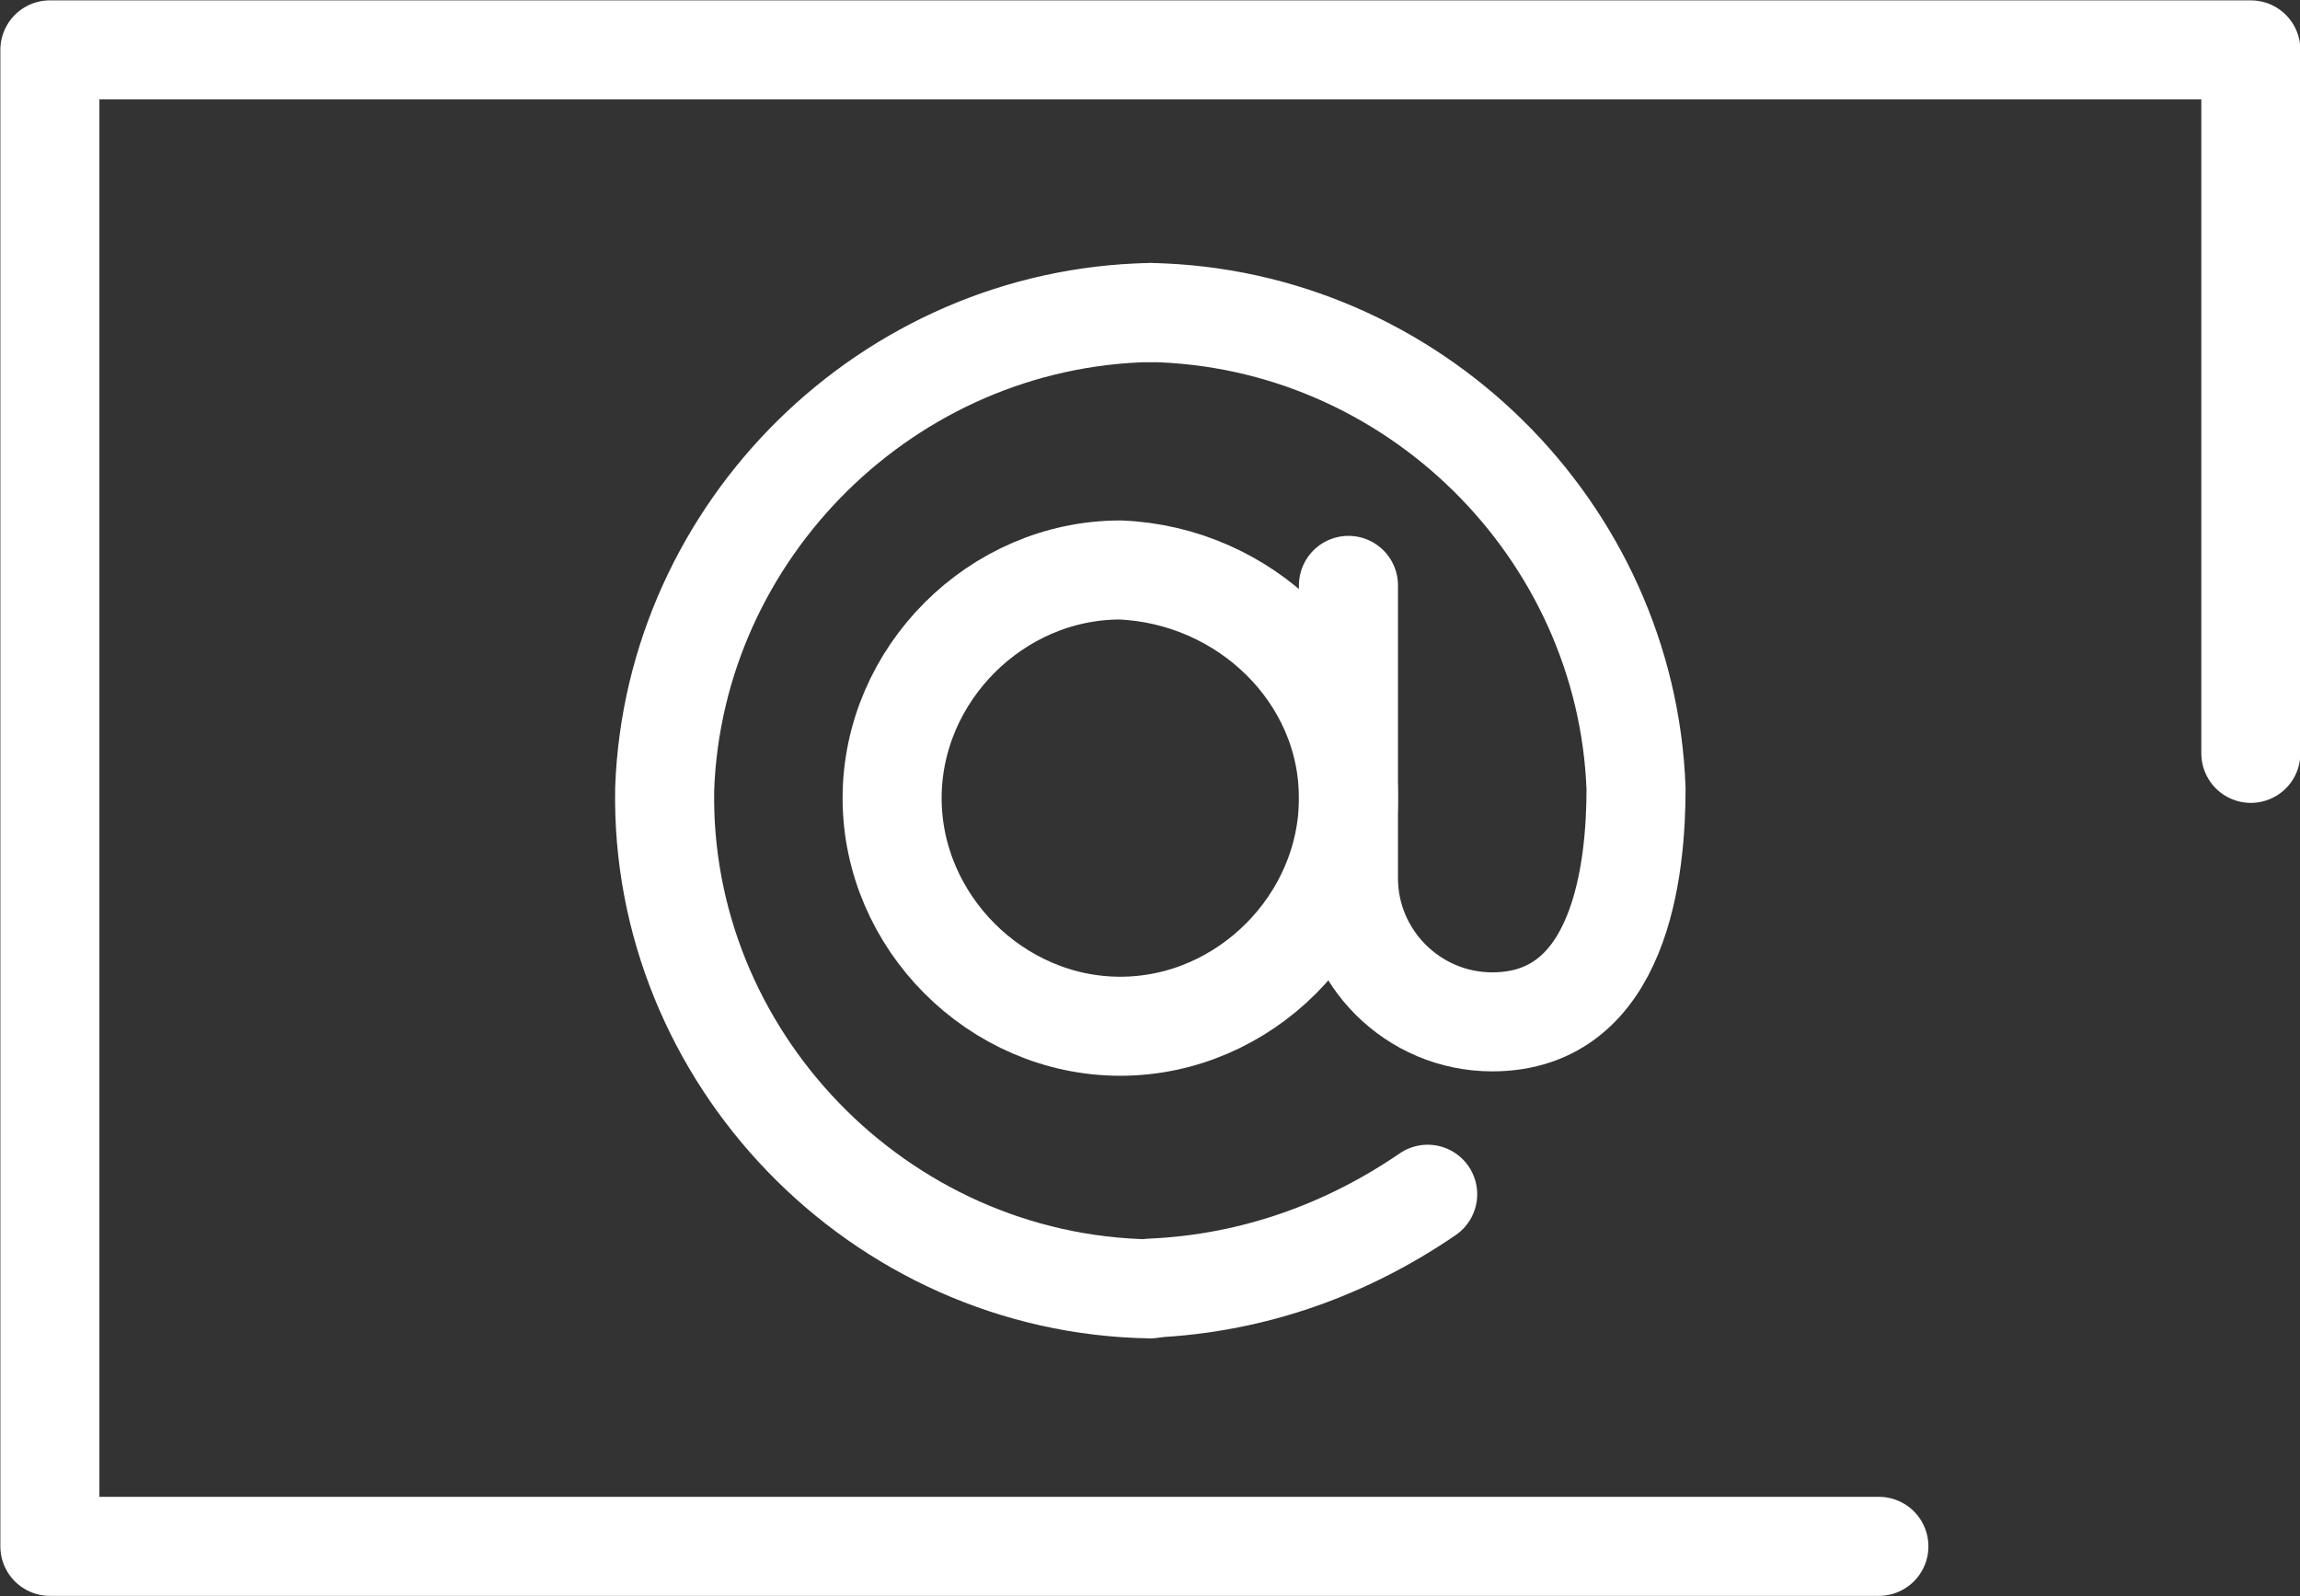 <?xml version="1.0" encoding="UTF-8"?>
<svg id="Livello_2" data-name="Livello 2" xmlns="http://www.w3.org/2000/svg" viewBox="0 0 31.35 21.76">
  <rect x="0" y="0" width="31.35" height="21.76" fill="#333333" stroke="none"/>
  <defs>
    <style>
      .cls-1 {
        fill: none;
        stroke: #fff;
        stroke-linecap: round;
        stroke-linejoin: round;
        stroke-width: 1.35px;
      }
    </style>
  </defs>
  <g id="Livello_1-2" data-name="Livello 1">
    <g>
      <polyline class="cls-1" points="30.68 10.27 30.68 .68 .68 .68 .68 21.08 25.61 21.08"/>
      <g>
        <path class="cls-1" d="M18.38,10.88c0,1.69-1.42,3.11-3.11,3.11s-3.11-1.42-3.11-3.11,1.42-3.11,3.11-3.11c1.69.07,3.11,1.42,3.11,3.11Z"/>
        <path class="cls-1" d="M15.68,4.26c-3.58.07-6.49,2.97-6.62,6.49-.07,3.65,2.91,6.76,6.62,6.82"/>
        <path class="cls-1" d="M19.46,16.28c-1.08.74-2.36,1.22-3.78,1.28"/>
        <path class="cls-1" d="M15.68,4.26c3.58.07,6.49,2.97,6.62,6.49h0c0,1.08-.2,3.18-1.96,3.18h0c-1.08,0-1.96-.88-1.96-1.96v-3.99"/>
      </g>
    </g>
  </g>
</svg>